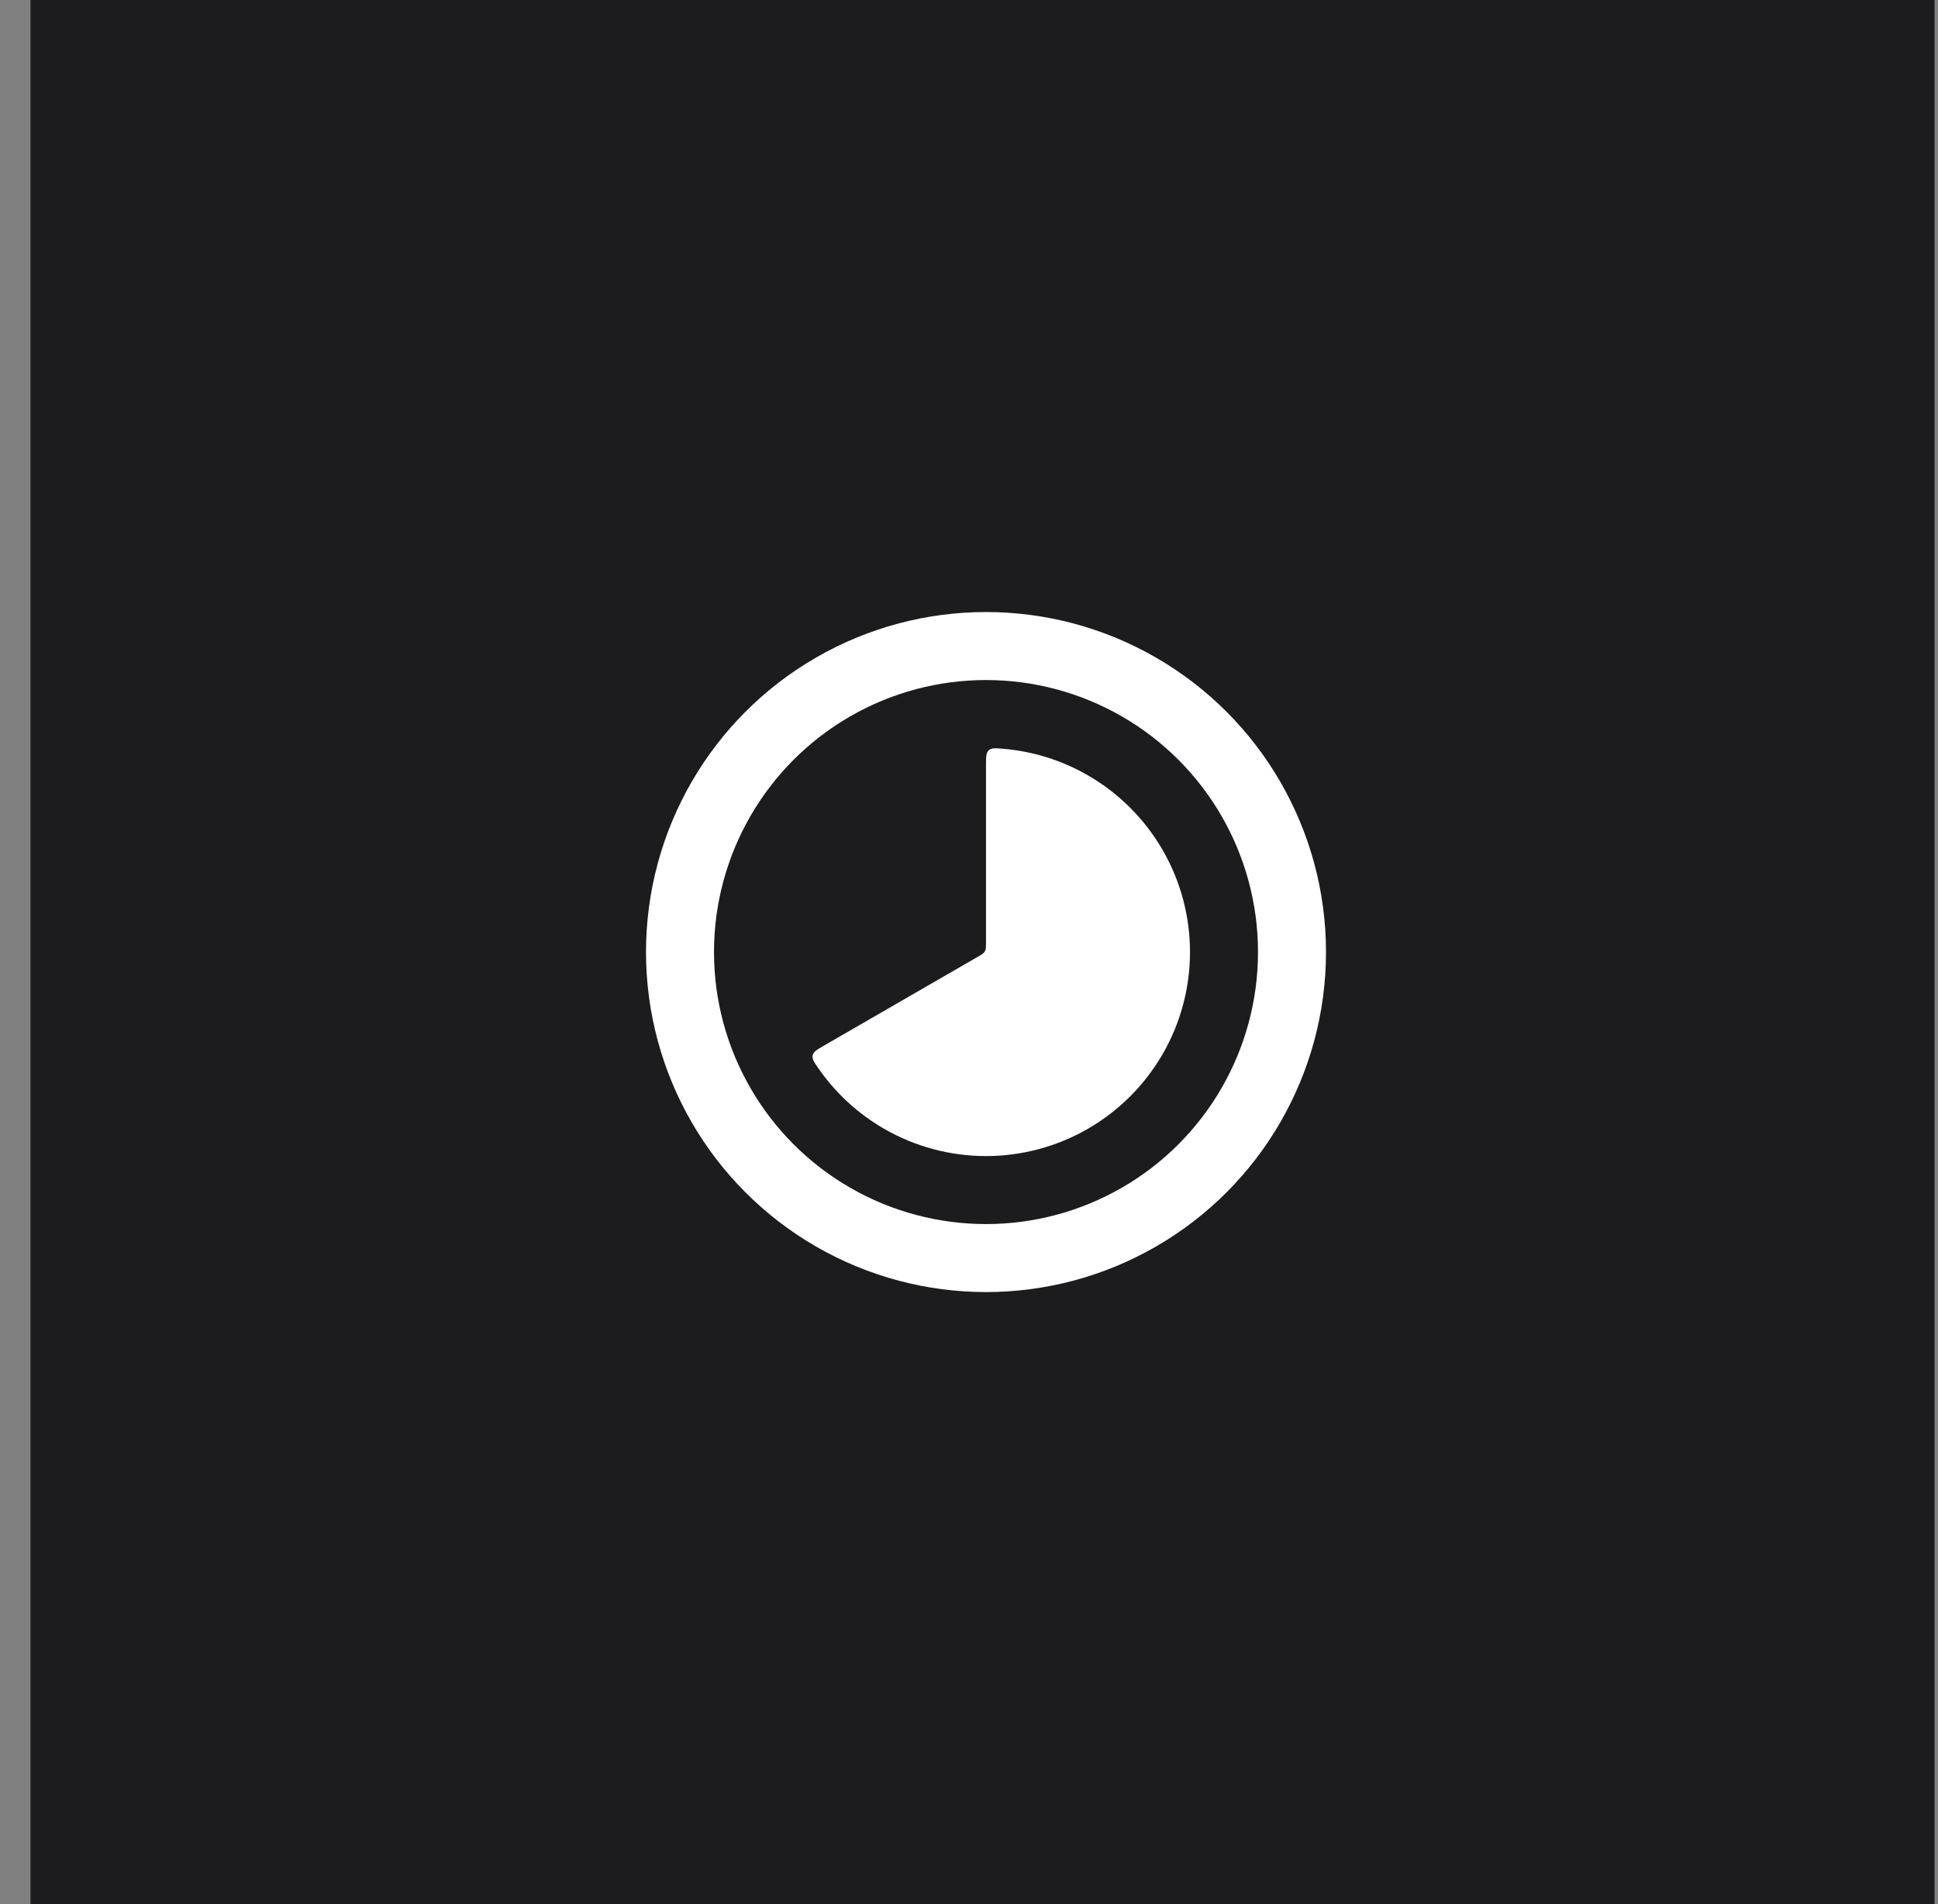 <?xml version="1.0" encoding="UTF-8"?>
<svg xmlns="http://www.w3.org/2000/svg" width="57" height="56" viewBox="0 0 57 56" fill="none">
  <rect x="0" y="0" width="57" height="56" fill="#808080" stroke="none"/>
  <rect width="56" height="56" transform="translate(0.898)" fill="#1C1C1F"></rect>
  <path d="M29 22.5C29 22.261 29 22.141 29.081 22.067C29.162 21.993 29.274 22.002 29.499 22.021C30.378 22.094 31.233 22.361 32 22.804C32.912 23.331 33.669 24.088 34.196 25C34.723 25.912 35 26.947 35 28C35 29.053 34.723 30.088 34.196 31C33.669 31.912 32.912 32.669 32 33.196C31.088 33.723 30.053 34 29 34C27.947 34 26.912 33.723 26 33.196C25.233 32.753 24.575 32.147 24.072 31.422C23.943 31.236 23.878 31.143 23.902 31.037C23.926 30.929 24.03 30.87 24.237 30.75L28.75 28.144C28.872 28.074 28.933 28.039 28.966 27.981C29 27.923 29 27.852 29 27.711V22.5Z" fill="white"></path>
  <circle cx="29" cy="28" r="9" stroke="white" stroke-width="2"></circle>
</svg>
